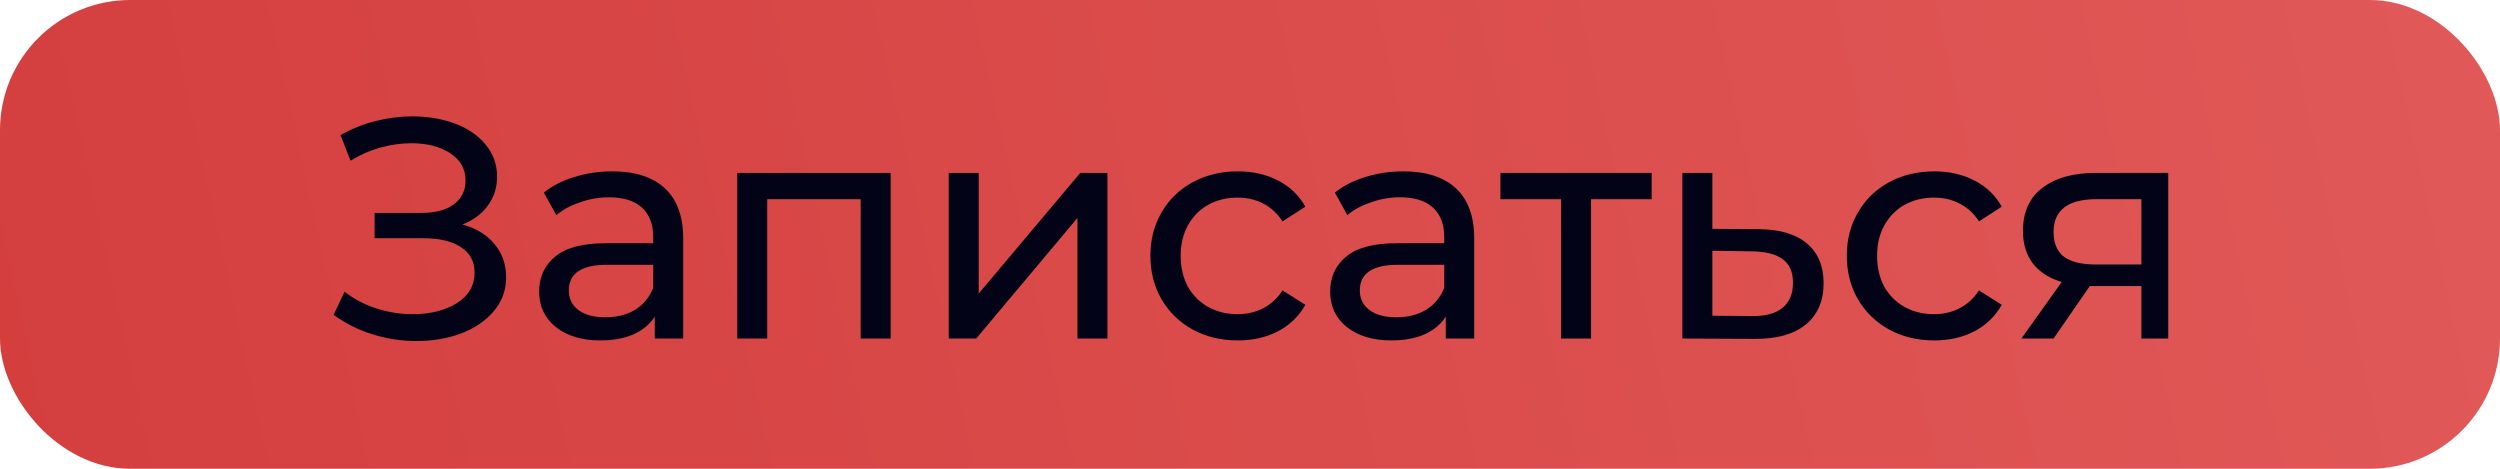 <?xml version="1.0" encoding="UTF-8"?> <svg xmlns="http://www.w3.org/2000/svg" width="192" height="36" viewBox="0 0 192 36" fill="none"> <rect width="192" height="36" rx="10" fill="url(#paint0_linear)"></rect> <path d="M35.511 17.24C36.568 17.528 37.392 18.032 37.983 18.752C38.575 19.456 38.871 20.304 38.871 21.296C38.871 22.288 38.551 23.16 37.911 23.912C37.288 24.648 36.447 25.216 35.392 25.616C34.352 26 33.215 26.192 31.983 26.192C30.863 26.192 29.752 26.024 28.648 25.688C27.544 25.352 26.535 24.848 25.623 24.176L26.463 22.4C27.2 22.976 28.023 23.408 28.936 23.696C29.848 23.984 30.767 24.128 31.695 24.128C33.039 24.128 34.167 23.848 35.08 23.288C35.992 22.712 36.447 21.928 36.447 20.936C36.447 20.088 36.103 19.44 35.416 18.992C34.727 18.528 33.76 18.296 32.511 18.296H28.767V16.352H32.343C33.416 16.352 34.248 16.136 34.84 15.704C35.447 15.256 35.752 14.64 35.752 13.856C35.752 12.976 35.359 12.28 34.575 11.768C33.791 11.256 32.8 11 31.599 11C30.816 11 30.015 11.112 29.2 11.336C28.399 11.56 27.64 11.896 26.919 12.344L26.151 10.376C27 9.896 27.895 9.536 28.84 9.296C29.784 9.056 30.727 8.936 31.672 8.936C32.855 8.936 33.944 9.12 34.935 9.488C35.928 9.856 36.712 10.392 37.288 11.096C37.88 11.8 38.175 12.624 38.175 13.568C38.175 14.416 37.935 15.16 37.456 15.8C36.992 16.44 36.343 16.92 35.511 17.24ZM47.022 13.16C48.782 13.16 50.126 13.592 51.054 14.456C51.998 15.32 52.47 16.608 52.47 18.32V26H50.286V24.32C49.902 24.912 49.35 25.368 48.63 25.688C47.926 25.992 47.086 26.144 46.11 26.144C44.686 26.144 43.542 25.8 42.678 25.112C41.83 24.424 41.406 23.52 41.406 22.4C41.406 21.28 41.814 20.384 42.63 19.712C43.446 19.024 44.742 18.68 46.518 18.68H50.166V18.224C50.166 17.232 49.878 16.472 49.302 15.944C48.726 15.416 47.878 15.152 46.758 15.152C46.006 15.152 45.27 15.28 44.55 15.536C43.83 15.776 43.222 16.104 42.726 16.52L41.766 14.792C42.422 14.264 43.206 13.864 44.118 13.592C45.03 13.304 45.998 13.16 47.022 13.16ZM46.494 24.368C47.374 24.368 48.134 24.176 48.774 23.792C49.414 23.392 49.878 22.832 50.166 22.112V20.336H46.614C44.662 20.336 43.686 20.992 43.686 22.304C43.686 22.944 43.934 23.448 44.43 23.816C44.926 24.184 45.614 24.368 46.494 24.368ZM68.403 13.28V26H66.099V15.296H58.923V26H56.619V13.28H68.403ZM72.861 13.28H75.165V22.544L82.965 13.28H85.053V26H82.749V16.736L74.973 26H72.861V13.28ZM95.069 26.144C93.773 26.144 92.613 25.864 91.589 25.304C90.581 24.744 89.789 23.976 89.213 23C88.637 22.008 88.349 20.888 88.349 19.64C88.349 18.392 88.637 17.28 89.213 16.304C89.789 15.312 90.581 14.544 91.589 14C92.613 13.44 93.773 13.16 95.069 13.16C96.221 13.16 97.245 13.392 98.141 13.856C99.053 14.32 99.757 14.992 100.253 15.872L98.501 17C98.101 16.392 97.605 15.936 97.013 15.632C96.421 15.328 95.765 15.176 95.045 15.176C94.213 15.176 93.461 15.36 92.789 15.728C92.133 16.096 91.613 16.624 91.229 17.312C90.861 17.984 90.677 18.76 90.677 19.64C90.677 20.536 90.861 21.328 91.229 22.016C91.613 22.688 92.133 23.208 92.789 23.576C93.461 23.944 94.213 24.128 95.045 24.128C95.765 24.128 96.421 23.976 97.013 23.672C97.605 23.368 98.101 22.912 98.501 22.304L100.253 23.408C99.757 24.288 99.053 24.968 98.141 25.448C97.245 25.912 96.221 26.144 95.069 26.144ZM107.772 13.16C109.532 13.16 110.876 13.592 111.804 14.456C112.748 15.32 113.22 16.608 113.22 18.32V26H111.036V24.32C110.652 24.912 110.1 25.368 109.38 25.688C108.676 25.992 107.836 26.144 106.86 26.144C105.436 26.144 104.292 25.8 103.428 25.112C102.58 24.424 102.156 23.52 102.156 22.4C102.156 21.28 102.564 20.384 103.38 19.712C104.196 19.024 105.492 18.68 107.268 18.68H110.916V18.224C110.916 17.232 110.628 16.472 110.052 15.944C109.476 15.416 108.628 15.152 107.508 15.152C106.756 15.152 106.02 15.28 105.3 15.536C104.58 15.776 103.972 16.104 103.476 16.52L102.516 14.792C103.172 14.264 103.956 13.864 104.868 13.592C105.78 13.304 106.748 13.16 107.772 13.16ZM107.244 24.368C108.124 24.368 108.884 24.176 109.524 23.792C110.164 23.392 110.628 22.832 110.916 22.112V20.336H107.364C105.412 20.336 104.436 20.992 104.436 22.304C104.436 22.944 104.684 23.448 105.18 23.816C105.676 24.184 106.364 24.368 107.244 24.368ZM126.849 15.296H122.193V26H119.889V15.296H115.233V13.28H126.849V15.296ZM135.085 17.6C136.701 17.616 137.933 17.984 138.781 18.704C139.629 19.424 140.053 20.44 140.053 21.752C140.053 23.128 139.589 24.192 138.661 24.944C137.749 25.68 136.437 26.04 134.725 26.024L129.205 26V13.28H131.509V17.576L135.085 17.6ZM134.533 24.272C135.573 24.288 136.357 24.08 136.885 23.648C137.429 23.216 137.701 22.576 137.701 21.728C137.701 20.896 137.437 20.288 136.909 19.904C136.397 19.52 135.605 19.32 134.533 19.304L131.509 19.256V24.248L134.533 24.272ZM148.553 26.144C147.257 26.144 146.097 25.864 145.073 25.304C144.065 24.744 143.273 23.976 142.697 23C142.121 22.008 141.833 20.888 141.833 19.64C141.833 18.392 142.121 17.28 142.697 16.304C143.273 15.312 144.065 14.544 145.073 14C146.097 13.44 147.257 13.16 148.553 13.16C149.705 13.16 150.729 13.392 151.625 13.856C152.537 14.32 153.241 14.992 153.737 15.872L151.985 17C151.585 16.392 151.089 15.936 150.497 15.632C149.905 15.328 149.249 15.176 148.529 15.176C147.697 15.176 146.945 15.36 146.273 15.728C145.617 16.096 145.097 16.624 144.713 17.312C144.345 17.984 144.161 18.76 144.161 19.64C144.161 20.536 144.345 21.328 144.713 22.016C145.097 22.688 145.617 23.208 146.273 23.576C146.945 23.944 147.697 24.128 148.529 24.128C149.249 24.128 149.905 23.976 150.497 23.672C151.089 23.368 151.585 22.912 151.985 22.304L153.737 23.408C153.241 24.288 152.537 24.968 151.625 25.448C150.729 25.912 149.705 26.144 148.553 26.144ZM166.522 13.28V26H164.458V21.968H160.762H160.498L157.714 26H155.242L158.338 21.656C157.378 21.368 156.642 20.896 156.13 20.24C155.618 19.568 155.362 18.736 155.362 17.744C155.362 16.288 155.858 15.184 156.85 14.432C157.842 13.664 159.21 13.28 160.954 13.28H166.522ZM157.714 17.816C157.714 18.664 157.978 19.296 158.506 19.712C159.05 20.112 159.858 20.312 160.93 20.312H164.458V15.296H161.026C158.818 15.296 157.714 16.136 157.714 17.816Z" fill="#020316"></path> <defs> <linearGradient id="paint0_linear" x1="-60.564" y1="36" x2="397.303" y2="-64.128" gradientUnits="userSpaceOnUse"> <stop stop-color="#D03736"></stop> <stop offset="1" stop-color="#EE7575"></stop> </linearGradient> </defs> </svg> 